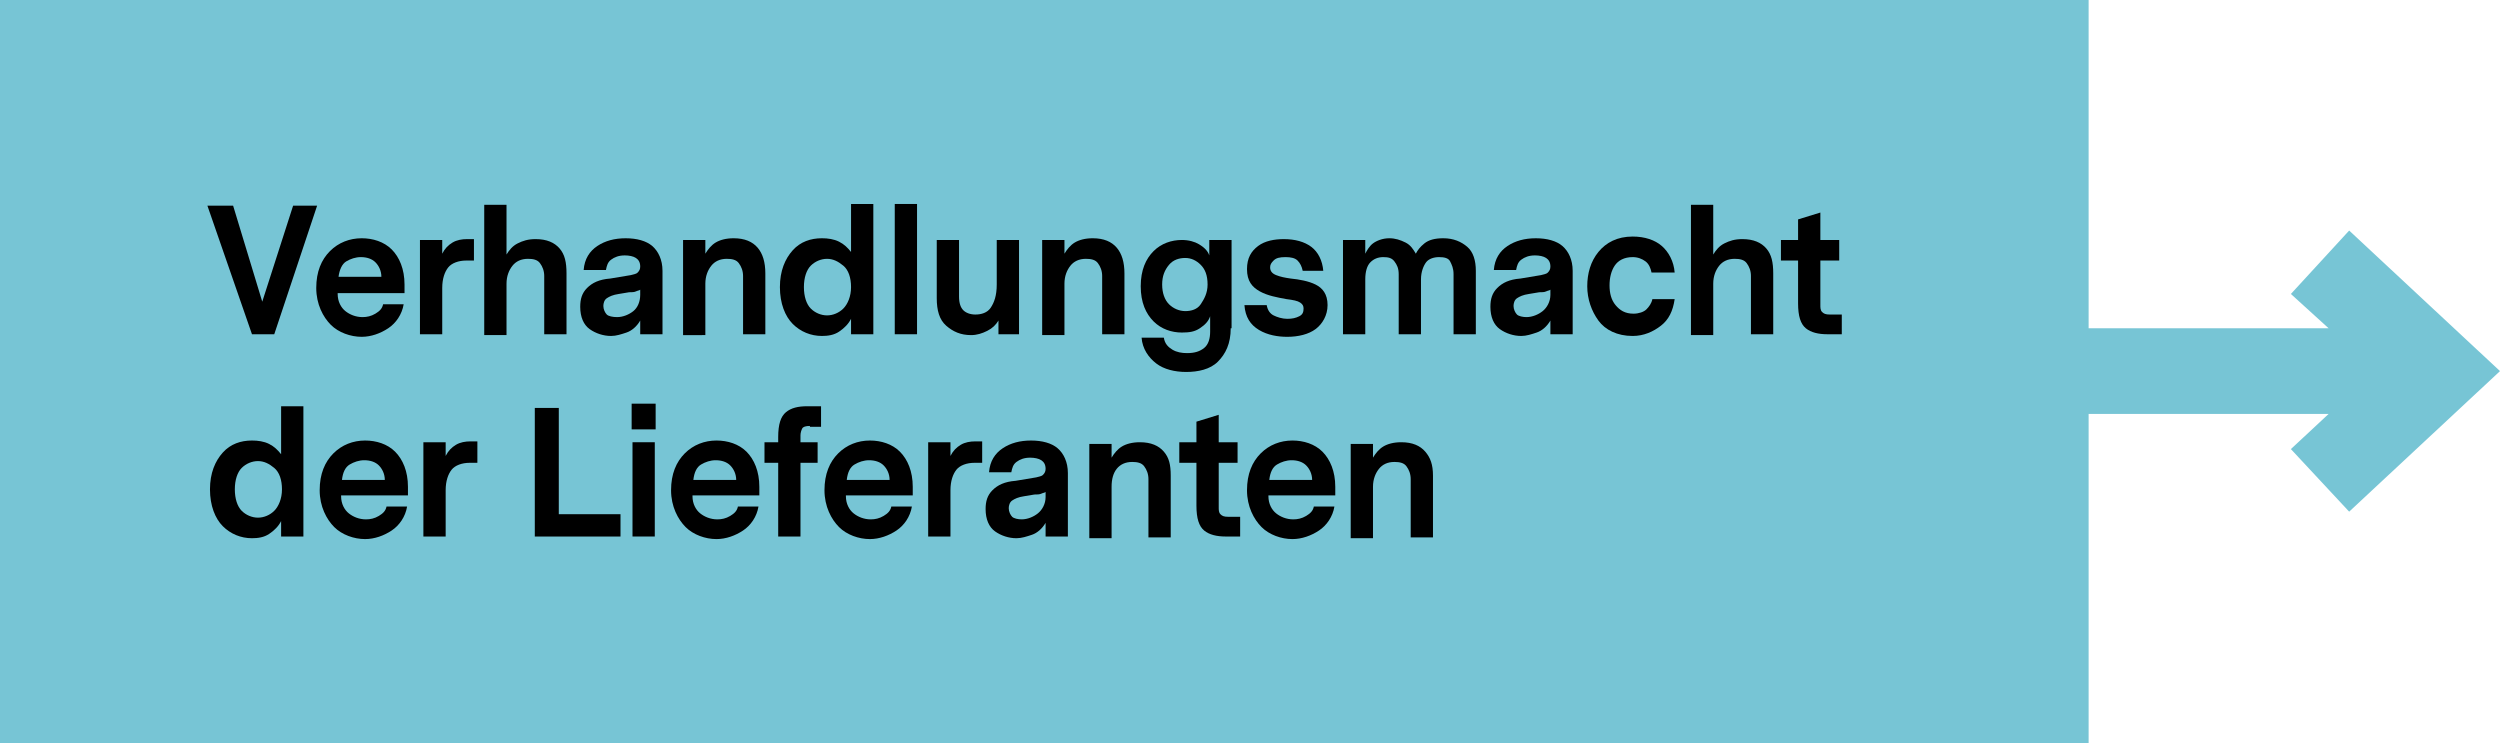 <?xml version="1.0" encoding="utf-8"?>
<!-- Generator: Adobe Illustrator 25.4.1, SVG Export Plug-In . SVG Version: 6.00 Build 0)  -->
<svg version="1.1" id="Layer_1" xmlns="http://www.w3.org/2000/svg" xmlns:xlink="http://www.w3.org/1999/xlink" x="0px" y="0px"
	 viewBox="0 0 291.7 86.7" style="enable-background:new 0 0 291.7 86.7;" xml:space="preserve">
<style type="text/css">
	.st0{fill:#77C5D5;}
</style>
<polygon class="st0" points="274.1,26.9 267.3,34.3 271.7,38.3 243.7,38.3 243.7,0 0,0 0,86.7 243.7,86.7 243.7,48.3 271.7,48.3 
	267.3,52.4 274.1,59.7 291.7,43.3 "/>
<g>
	<path d="M32,39h-1.3h-1.3l-2.6-7.5L24.2,24h1.5h1.5l1.7,5.6l1.7,5.6l1.8-5.6l1.8-5.6h1.4h1.4l-2.5,7.5L32,39z"/>
	<path d="M39.4,34.3c0,0.9,0.4,1.6,0.9,2s1.2,0.7,2,0.7c0.5,0,1-0.1,1.5-0.4s0.8-0.6,0.9-1.1h1.2h1.2c-0.2,1.2-0.9,2.2-1.8,2.8
		s-2,1-3.1,1c-1.3,0-2.7-0.5-3.6-1.4s-1.7-2.4-1.7-4.3c0-1.9,0.6-3.3,1.6-4.3s2.3-1.5,3.7-1.5c1.3,0,2.6,0.4,3.5,1.3
		s1.5,2.3,1.5,4.1v0.5v0.5h-3.8H39.4z M39.5,32.3H42h2.5c0-0.7-0.3-1.3-0.7-1.7s-1-0.6-1.7-0.6c-0.6,0-1.2,0.2-1.7,0.5
		S39.6,31.5,39.5,32.3z"/>
	<path d="M55.2,30.4h-0.4h-0.4c-0.9,0-1.7,0.3-2.1,0.8s-0.7,1.3-0.7,2.4v2.7V39h-1.3H49v-5.5V28h1.3h1.3v0.8v0.8
		c0.3-0.6,0.7-1,1.2-1.3s1.1-0.4,1.7-0.4h0.4h0.4v1.3V30.4z"/>
	<path d="M66.1,31.9v3.6V39h-1.3h-1.3v-3.4v-3.4c0-0.6-0.2-1.1-0.5-1.5s-0.8-0.5-1.4-0.5c-0.8,0-1.4,0.3-1.8,0.8s-0.7,1.2-0.7,2.1v3
		v3h-1.3h-1.3v-7.6v-7.6h1.3h1.3v2.9v2.9c0.3-0.5,0.7-1,1.3-1.3s1.2-0.5,2.1-0.5c1.3,0,2.2,0.4,2.8,1.1S66.1,30.6,66.1,31.9z"/>
	<path d="M77.3,31.6v3.7V39H76h-1.3v-0.8v-0.8c-0.4,0.7-1,1.2-1.6,1.4s-1.2,0.4-1.8,0.4c-0.9,0-1.8-0.3-2.5-0.8s-1.1-1.4-1.1-2.6
		c0-0.9,0.2-1.6,0.8-2.2s1.4-1,2.7-1.1l1.2-0.2l1.2-0.2c0.3-0.1,0.6-0.1,0.8-0.3s0.3-0.4,0.3-0.7c0-0.5-0.2-0.8-0.5-1
		s-0.8-0.3-1.3-0.3c-0.7,0-1.2,0.2-1.6,0.5s-0.5,0.7-0.6,1.2h-1.3h-1.3c0.1-1.3,0.7-2.2,1.6-2.8s2-0.9,3.3-0.9
		c1.3,0,2.4,0.3,3.1,0.9S77.3,30.3,77.3,31.6z M74.7,34.4v-0.3v-0.3c-0.1,0.1-0.3,0.1-0.5,0.2s-0.5,0.1-0.8,0.1l-0.6,0.1l-0.6,0.1
		c-0.7,0.1-1.1,0.3-1.4,0.5s-0.4,0.6-0.4,0.9c0,0.4,0.2,0.8,0.4,1S71.5,37,72,37c0.7,0,1.4-0.3,1.9-0.7S74.7,35.2,74.7,34.4z"/>
	<path d="M89.3,31.9v3.6V39H88h-1.3v-3.4v-3.4c0-0.6-0.2-1.1-0.5-1.5s-0.8-0.5-1.4-0.5c-0.8,0-1.4,0.3-1.8,0.8s-0.7,1.2-0.7,2.1v3v3
		H81h-1.3v-5.5V28H81h1.3v0.8v0.8c0.3-0.5,0.7-1,1.2-1.3s1.2-0.5,2.1-0.5c1.3,0,2.2,0.4,2.8,1.1S89.3,30.6,89.3,31.9z"/>
	<path d="M101.9,39h-1.3h-1.3v-0.9v-0.9c-0.3,0.6-0.8,1.1-1.4,1.5s-1.3,0.5-2,0.5c-1.3,0-2.5-0.5-3.4-1.4s-1.5-2.4-1.5-4.3
		c0-1.9,0.6-3.3,1.5-4.3s2.1-1.4,3.4-1.4c0.7,0,1.4,0.1,2,0.4s1,0.7,1.4,1.2v-2.8v-2.8h1.3h1.3v7.6V39z M99.3,33.5
		c0-1.1-0.3-2-0.9-2.5s-1.2-0.8-1.9-0.8c-0.7,0-1.4,0.3-1.9,0.8s-0.8,1.4-0.8,2.5s0.3,2,0.8,2.5s1.2,0.8,1.9,0.8
		c0.7,0,1.4-0.3,1.9-0.8S99.3,34.6,99.3,33.5z"/>
	<path d="M107,39h-1.3h-1.3v-7.6v-7.6h1.3h1.3v7.6V39z"/>
	<path d="M119.1,39h-1.3h-1.3v-0.8v-0.8c-0.3,0.5-0.7,0.9-1.3,1.2s-1.2,0.5-1.9,0.5c-1.2,0-2.1-0.4-2.9-1.1s-1.1-1.8-1.1-3.2v-3.4
		V28h1.3h1.3v3.3v3.3c0,0.8,0.2,1.3,0.5,1.6s0.8,0.5,1.4,0.5c0.7,0,1.4-0.2,1.8-0.8s0.7-1.4,0.7-2.7v-2.7V28h1.3h1.3v5.5V39z"/>
	<path d="M131.2,31.9v3.6V39h-1.3h-1.3v-3.4v-3.4c0-0.6-0.2-1.1-0.5-1.5s-0.8-0.5-1.4-0.5c-0.8,0-1.4,0.3-1.8,0.8s-0.7,1.2-0.7,2.1
		v3v3h-1.3h-1.3v-5.5V28h1.3h1.3v0.8v0.8c0.3-0.5,0.7-1,1.2-1.3s1.2-0.5,2.1-0.5c1.3,0,2.2,0.4,2.8,1.1S131.2,30.6,131.2,31.9z"/>
	<path d="M143.6,38.3c0,1.8-0.6,3-1.5,3.9s-2.3,1.2-3.7,1.2c-1.3,0-2.6-0.3-3.5-1s-1.6-1.7-1.7-3h1.3h1.3c0.1,0.7,0.5,1.1,1,1.4
		s1.1,0.4,1.7,0.4c0.9,0,1.5-0.2,2-0.6s0.7-1.1,0.7-1.9v-0.9v-0.9c-0.2,0.6-0.6,1-1.2,1.4s-1.2,0.5-2.1,0.5c-1.2,0-2.4-0.4-3.3-1.3
		s-1.5-2.2-1.5-4.1c0-1.9,0.6-3.2,1.5-4.1s2.1-1.3,3.3-1.3c0.8,0,1.5,0.2,2,0.5s1,0.7,1.2,1.3v-0.8V28h1.3h1.3v5.2V38.3z
		 M140.9,33.2c0-1.1-0.3-1.8-0.8-2.3s-1.1-0.8-1.8-0.8c-0.7,0-1.4,0.2-1.9,0.8s-0.8,1.3-0.8,2.3s0.3,1.8,0.8,2.3s1.2,0.8,1.9,0.8
		c0.7,0,1.4-0.2,1.8-0.8S140.9,34.2,140.9,33.2z"/>
	<path d="M154.9,35.6c0,1.2-0.6,2.2-1.4,2.8s-2,0.9-3.3,0.9c-1.1,0-2.3-0.2-3.3-0.8s-1.6-1.5-1.7-2.9h1.3h1.3c0.1,0.6,0.4,1,0.8,1.2
		s1,0.4,1.6,0.4c0.6,0,1-0.1,1.4-0.3s0.5-0.5,0.5-0.9c0-0.3-0.1-0.5-0.4-0.7s-0.8-0.3-1.6-0.4c-1.1-0.2-2.2-0.4-3.1-0.9
		s-1.5-1.2-1.5-2.6c0-1.3,0.5-2.1,1.3-2.7s1.9-0.8,3-0.8c1.3,0,2.4,0.3,3.2,0.9s1.3,1.6,1.4,2.8h-1.3H152c-0.1-0.5-0.3-0.9-0.6-1.2
		S150.6,30,150,30c-0.7,0-1.1,0.1-1.4,0.4s-0.4,0.5-0.4,0.8c0,0.4,0.2,0.7,0.7,0.9s1,0.3,1.7,0.4c1,0.1,2.1,0.3,2.9,0.7
		S154.9,34.3,154.9,35.6z"/>
	<path d="M172.2,31.6v3.7V39h-1.3h-1.3v-3.5v-3.5c0-0.7-0.2-1.1-0.4-1.5s-0.7-0.5-1.3-0.5c-0.6,0-1.2,0.2-1.5,0.6s-0.6,1.1-0.6,2
		v3.1V39h-1.3h-1.3v-3.5v-3.5c0-0.7-0.2-1.1-0.5-1.5s-0.7-0.5-1.3-0.5c-0.6,0-1.1,0.2-1.5,0.6s-0.6,1.1-0.6,2v3.1V39H158h-1.3v-5.5
		V28h1.3h1.3v0.8v0.8c0.2-0.4,0.5-0.9,0.9-1.2s1.1-0.6,1.9-0.6c0.7,0,1.3,0.2,1.9,0.5s0.9,0.8,1.2,1.3c0.2-0.4,0.5-0.8,1-1.2
		s1.2-0.6,2.2-0.6c1.2,0,2.1,0.4,2.8,1S172.2,30.4,172.2,31.6z"/>
	<path d="M183.5,31.6v3.7V39h-1.3h-1.3v-0.8v-0.8c-0.4,0.7-1,1.2-1.6,1.4s-1.2,0.4-1.8,0.4c-0.9,0-1.8-0.3-2.5-0.8s-1.1-1.4-1.1-2.6
		c0-0.9,0.2-1.6,0.8-2.2s1.4-1,2.7-1.1l1.2-0.2l1.2-0.2c0.3-0.1,0.6-0.1,0.8-0.3s0.3-0.4,0.3-0.7c0-0.5-0.2-0.8-0.5-1
		s-0.8-0.3-1.3-0.3c-0.7,0-1.2,0.2-1.6,0.5s-0.5,0.7-0.6,1.2h-1.3h-1.3c0.1-1.3,0.7-2.2,1.6-2.8s2-0.9,3.3-0.9
		c1.3,0,2.4,0.3,3.1,0.9S183.5,30.3,183.5,31.6z M180.9,34.4v-0.3v-0.3c-0.1,0.1-0.3,0.1-0.5,0.2s-0.5,0.1-0.8,0.1l-0.6,0.1
		l-0.6,0.1c-0.7,0.1-1.1,0.3-1.4,0.5s-0.4,0.6-0.4,0.9c0,0.4,0.2,0.8,0.4,1s0.7,0.3,1.1,0.3c0.7,0,1.4-0.3,1.9-0.7
		S180.9,35.2,180.9,34.4z"/>
	<path d="M190.5,39.2c-1.8,0-3.2-0.7-4-1.8s-1.3-2.5-1.3-4s0.4-2.9,1.3-4s2.2-1.8,4-1.8c1.4,0,2.6,0.4,3.4,1.1s1.4,1.8,1.5,3.1H194
		h-1.3c-0.1-0.5-0.3-1-0.7-1.3s-0.9-0.5-1.5-0.5c-1,0-1.7,0.4-2.1,1s-0.6,1.4-0.6,2.3c0,0.9,0.2,1.7,0.7,2.3s1.1,1,2.1,1
		c0.6,0,1.2-0.2,1.5-0.5s0.6-0.7,0.7-1.2h1.3h1.3c-0.2,1.4-0.7,2.4-1.6,3.1S191.8,39.2,190.5,39.2z"/>
	<path d="M206.9,31.9v3.6V39h-1.3h-1.3v-3.4v-3.4c0-0.6-0.2-1.1-0.5-1.5s-0.8-0.5-1.4-0.5c-0.8,0-1.4,0.3-1.8,0.8s-0.7,1.2-0.7,2.1
		v3v3h-1.3h-1.3v-7.6v-7.6h1.3h1.3v2.9v2.9c0.3-0.5,0.7-1,1.3-1.3s1.2-0.5,2.1-0.5c1.3,0,2.2,0.4,2.8,1.1S206.9,30.6,206.9,31.9z"/>
	<path d="M215,39h-0.9h-0.9c-1,0-1.9-0.2-2.5-0.7s-0.9-1.4-0.9-2.9v-2.5v-2.5h-1h-1v-1.2V28h1h1v-1.2v-1.2l1.3-0.4l1.3-0.4v1.6V28
		h1.1h1.1v1.2v1.2h-1.1h-1.1v2.6v2.6c0,0.3,0,0.6,0.2,0.8s0.4,0.3,0.9,0.3h0.7h0.7v1.2V39z"/>
</g>
<g>
	<path d="M35.4,62.6h-1.3h-1.3v-0.9v-0.9c-0.3,0.6-0.8,1.1-1.4,1.5s-1.3,0.5-2,0.5c-1.3,0-2.5-0.5-3.4-1.4s-1.5-2.4-1.5-4.3
		c0-1.9,0.6-3.3,1.5-4.3s2.1-1.4,3.4-1.4c0.7,0,1.4,0.1,2,0.4s1,0.7,1.4,1.2v-2.8v-2.8h1.3h1.3V55V62.6z M32.9,57.1
		c0-1.1-0.3-2-0.9-2.5s-1.2-0.8-1.9-0.8c-0.7,0-1.4,0.3-1.9,0.8s-0.8,1.4-0.8,2.5s0.3,2,0.8,2.5s1.2,0.8,1.9,0.8
		c0.7,0,1.4-0.3,1.9-0.8S32.9,58.2,32.9,57.1z"/>
	<path d="M39.8,57.9c0,0.9,0.4,1.6,0.9,2s1.2,0.7,2,0.7c0.5,0,1-0.1,1.5-0.4s0.8-0.6,0.9-1.1h1.2h1.2c-0.2,1.2-0.9,2.2-1.8,2.8
		s-2,1-3.1,1c-1.3,0-2.7-0.5-3.6-1.4s-1.7-2.4-1.7-4.3c0-1.9,0.6-3.3,1.6-4.3s2.3-1.5,3.7-1.5c1.3,0,2.6,0.4,3.5,1.3
		s1.5,2.3,1.5,4.1v0.5v0.5h-3.8H39.8z M39.9,56h2.5h2.5c0-0.7-0.3-1.3-0.7-1.7s-1-0.6-1.7-0.6c-0.6,0-1.2,0.2-1.7,0.5
		S40,55.1,39.9,56z"/>
	<path d="M55.6,54h-0.4h-0.4c-0.9,0-1.7,0.3-2.1,0.8S52,56.1,52,57.2v2.7v2.7h-1.3h-1.3v-5.5v-5.5h1.3H52v0.8v0.8
		c0.3-0.6,0.7-1,1.2-1.3s1.1-0.4,1.7-0.4h0.4h0.4v1.3V54z"/>
	<path d="M72.4,62.6h-5h-5v-7.5v-7.5h1.4h1.4v6.2V60h3.6h3.6v1.3V62.6z"/>
	<path d="M73.7,47.1h1.4h1.4v1.5v1.5h-1.4h-1.4v-1.5V47.1z M73.8,62.6h1.3h1.3v-5.5v-5.5h-1.3h-1.3v5.5V62.6z"/>
	<path d="M80.8,57.9c0,0.9,0.4,1.6,0.9,2s1.2,0.7,2,0.7c0.5,0,1-0.1,1.5-0.4s0.8-0.6,0.9-1.1h1.2h1.2c-0.2,1.2-0.9,2.2-1.8,2.8
		s-2,1-3.1,1c-1.3,0-2.7-0.5-3.6-1.4s-1.7-2.4-1.7-4.3c0-1.9,0.6-3.3,1.6-4.3s2.3-1.5,3.7-1.5c1.3,0,2.6,0.4,3.5,1.3
		s1.5,2.3,1.5,4.1v0.5v0.5h-3.8H80.8z M80.9,56h2.5h2.5c0-0.7-0.3-1.3-0.7-1.7s-1-0.6-1.7-0.6c-0.6,0-1.2,0.2-1.7,0.5
		S81,55.1,80.9,56z"/>
	<path d="M94.5,49.7c-0.5,0-0.8,0.1-0.9,0.3s-0.2,0.5-0.2,0.8v0.4v0.4h1h1v1.2V54h-1h-1v4.3v4.3h-1.3h-1.3v-4.3V54h-0.8h-0.8v-1.2
		v-1.2h0.8h0.8v-0.3V51c0-1.5,0.3-2.4,0.9-2.9s1.4-0.7,2.5-0.7h0.8h0.8v1.2v1.2h-0.6H94.5z"/>
	<path d="M98.7,57.9c0,0.9,0.4,1.6,0.9,2s1.2,0.7,2,0.7c0.5,0,1-0.1,1.5-0.4s0.8-0.6,0.9-1.1h1.2h1.2c-0.2,1.2-0.9,2.2-1.8,2.8
		s-2,1-3.1,1c-1.3,0-2.7-0.5-3.6-1.4s-1.7-2.4-1.7-4.3c0-1.9,0.6-3.3,1.6-4.3s2.3-1.5,3.7-1.5c1.3,0,2.6,0.4,3.5,1.3
		s1.5,2.3,1.5,4.1v0.5v0.5h-3.8H98.7z M98.8,56h2.5h2.5c0-0.7-0.3-1.3-0.7-1.7s-1-0.6-1.7-0.6c-0.6,0-1.2,0.2-1.7,0.5
		S98.9,55.1,98.8,56z"/>
	<path d="M114.5,54h-0.4h-0.4c-0.9,0-1.7,0.3-2.1,0.8s-0.7,1.3-0.7,2.4v2.7v2.7h-1.3h-1.3v-5.5v-5.5h1.3h1.3v0.8v0.8
		c0.3-0.6,0.7-1,1.2-1.3s1.1-0.4,1.7-0.4h0.4h0.4v1.3V54z"/>
	<path d="M124.6,55.2v3.7v3.7h-1.3H122v-0.8V61c-0.4,0.7-1,1.2-1.6,1.4s-1.2,0.4-1.8,0.4c-0.9,0-1.8-0.3-2.5-0.8s-1.1-1.4-1.1-2.6
		c0-0.9,0.2-1.6,0.8-2.2s1.4-1,2.7-1.1l1.2-0.2l1.2-0.2c0.3-0.1,0.6-0.1,0.8-0.3s0.3-0.4,0.3-0.7c0-0.5-0.2-0.8-0.5-1
		s-0.8-0.3-1.3-0.3c-0.7,0-1.2,0.2-1.6,0.5s-0.5,0.7-0.6,1.2h-1.3h-1.3c0.1-1.3,0.7-2.2,1.6-2.8s2-0.9,3.3-0.9
		c1.3,0,2.4,0.3,3.1,0.9S124.6,53.9,124.6,55.2z M122,58v-0.3v-0.3c-0.1,0.1-0.3,0.1-0.5,0.2s-0.5,0.1-0.8,0.1l-0.6,0.1l-0.6,0.1
		c-0.7,0.1-1.1,0.3-1.4,0.5s-0.4,0.6-0.4,0.9c0,0.4,0.2,0.8,0.4,1s0.7,0.3,1.1,0.3c0.7,0,1.4-0.3,1.9-0.7S122,58.8,122,58z"/>
	<path d="M136.6,55.5v3.6v3.6h-1.3h-1.3v-3.4v-3.4c0-0.6-0.2-1.1-0.5-1.5s-0.8-0.5-1.4-0.5c-0.8,0-1.4,0.3-1.8,0.8s-0.6,1.2-0.6,2.1
		v3v3h-1.3h-1.3v-5.5v-5.5h1.3h1.3v0.8v0.8c0.3-0.5,0.7-1,1.2-1.3s1.2-0.5,2.1-0.5c1.3,0,2.2,0.4,2.8,1.1S136.6,54.2,136.6,55.5z"/>
	<path d="M144.7,62.6h-0.9H143c-1,0-1.9-0.2-2.5-0.7s-0.9-1.4-0.9-2.9v-2.5V54h-1h-1v-1.2v-1.2h1h1v-1.2v-1.2l1.3-0.4l1.3-0.4V50
		v1.6h1.1h1.1v1.2V54h-1.1h-1.1v2.6v2.6c0,0.3,0,0.6,0.2,0.8s0.4,0.3,0.9,0.3h0.7h0.7v1.2V62.6z"/>
	<path d="M148,57.9c0,0.9,0.4,1.6,0.9,2s1.2,0.7,2,0.7c0.5,0,1-0.1,1.5-0.4s0.8-0.6,0.9-1.1h1.2h1.2c-0.2,1.2-0.9,2.2-1.8,2.8
		s-2,1-3.1,1c-1.3,0-2.7-0.5-3.6-1.4s-1.7-2.4-1.7-4.3c0-1.9,0.6-3.3,1.6-4.3s2.3-1.5,3.7-1.5c1.3,0,2.6,0.4,3.5,1.3
		s1.5,2.3,1.5,4.1v0.5v0.5h-3.8H148z M148.1,56h2.5h2.5c0-0.7-0.3-1.3-0.7-1.7s-1-0.6-1.7-0.6c-0.6,0-1.2,0.2-1.7,0.5
		S148.2,55.1,148.1,56z"/>
	<path d="M167.2,55.5v3.6v3.6h-1.3h-1.3v-3.4v-3.4c0-0.6-0.2-1.1-0.5-1.5s-0.8-0.5-1.4-0.5c-0.8,0-1.4,0.3-1.8,0.8s-0.7,1.2-0.7,2.1
		v3v3h-1.3h-1.3v-5.5v-5.5h1.3h1.3v0.8v0.8c0.3-0.5,0.7-1,1.2-1.3s1.2-0.5,2.1-0.5c1.3,0,2.2,0.4,2.8,1.1S167.2,54.2,167.2,55.5z"/>
</g>
</svg>
